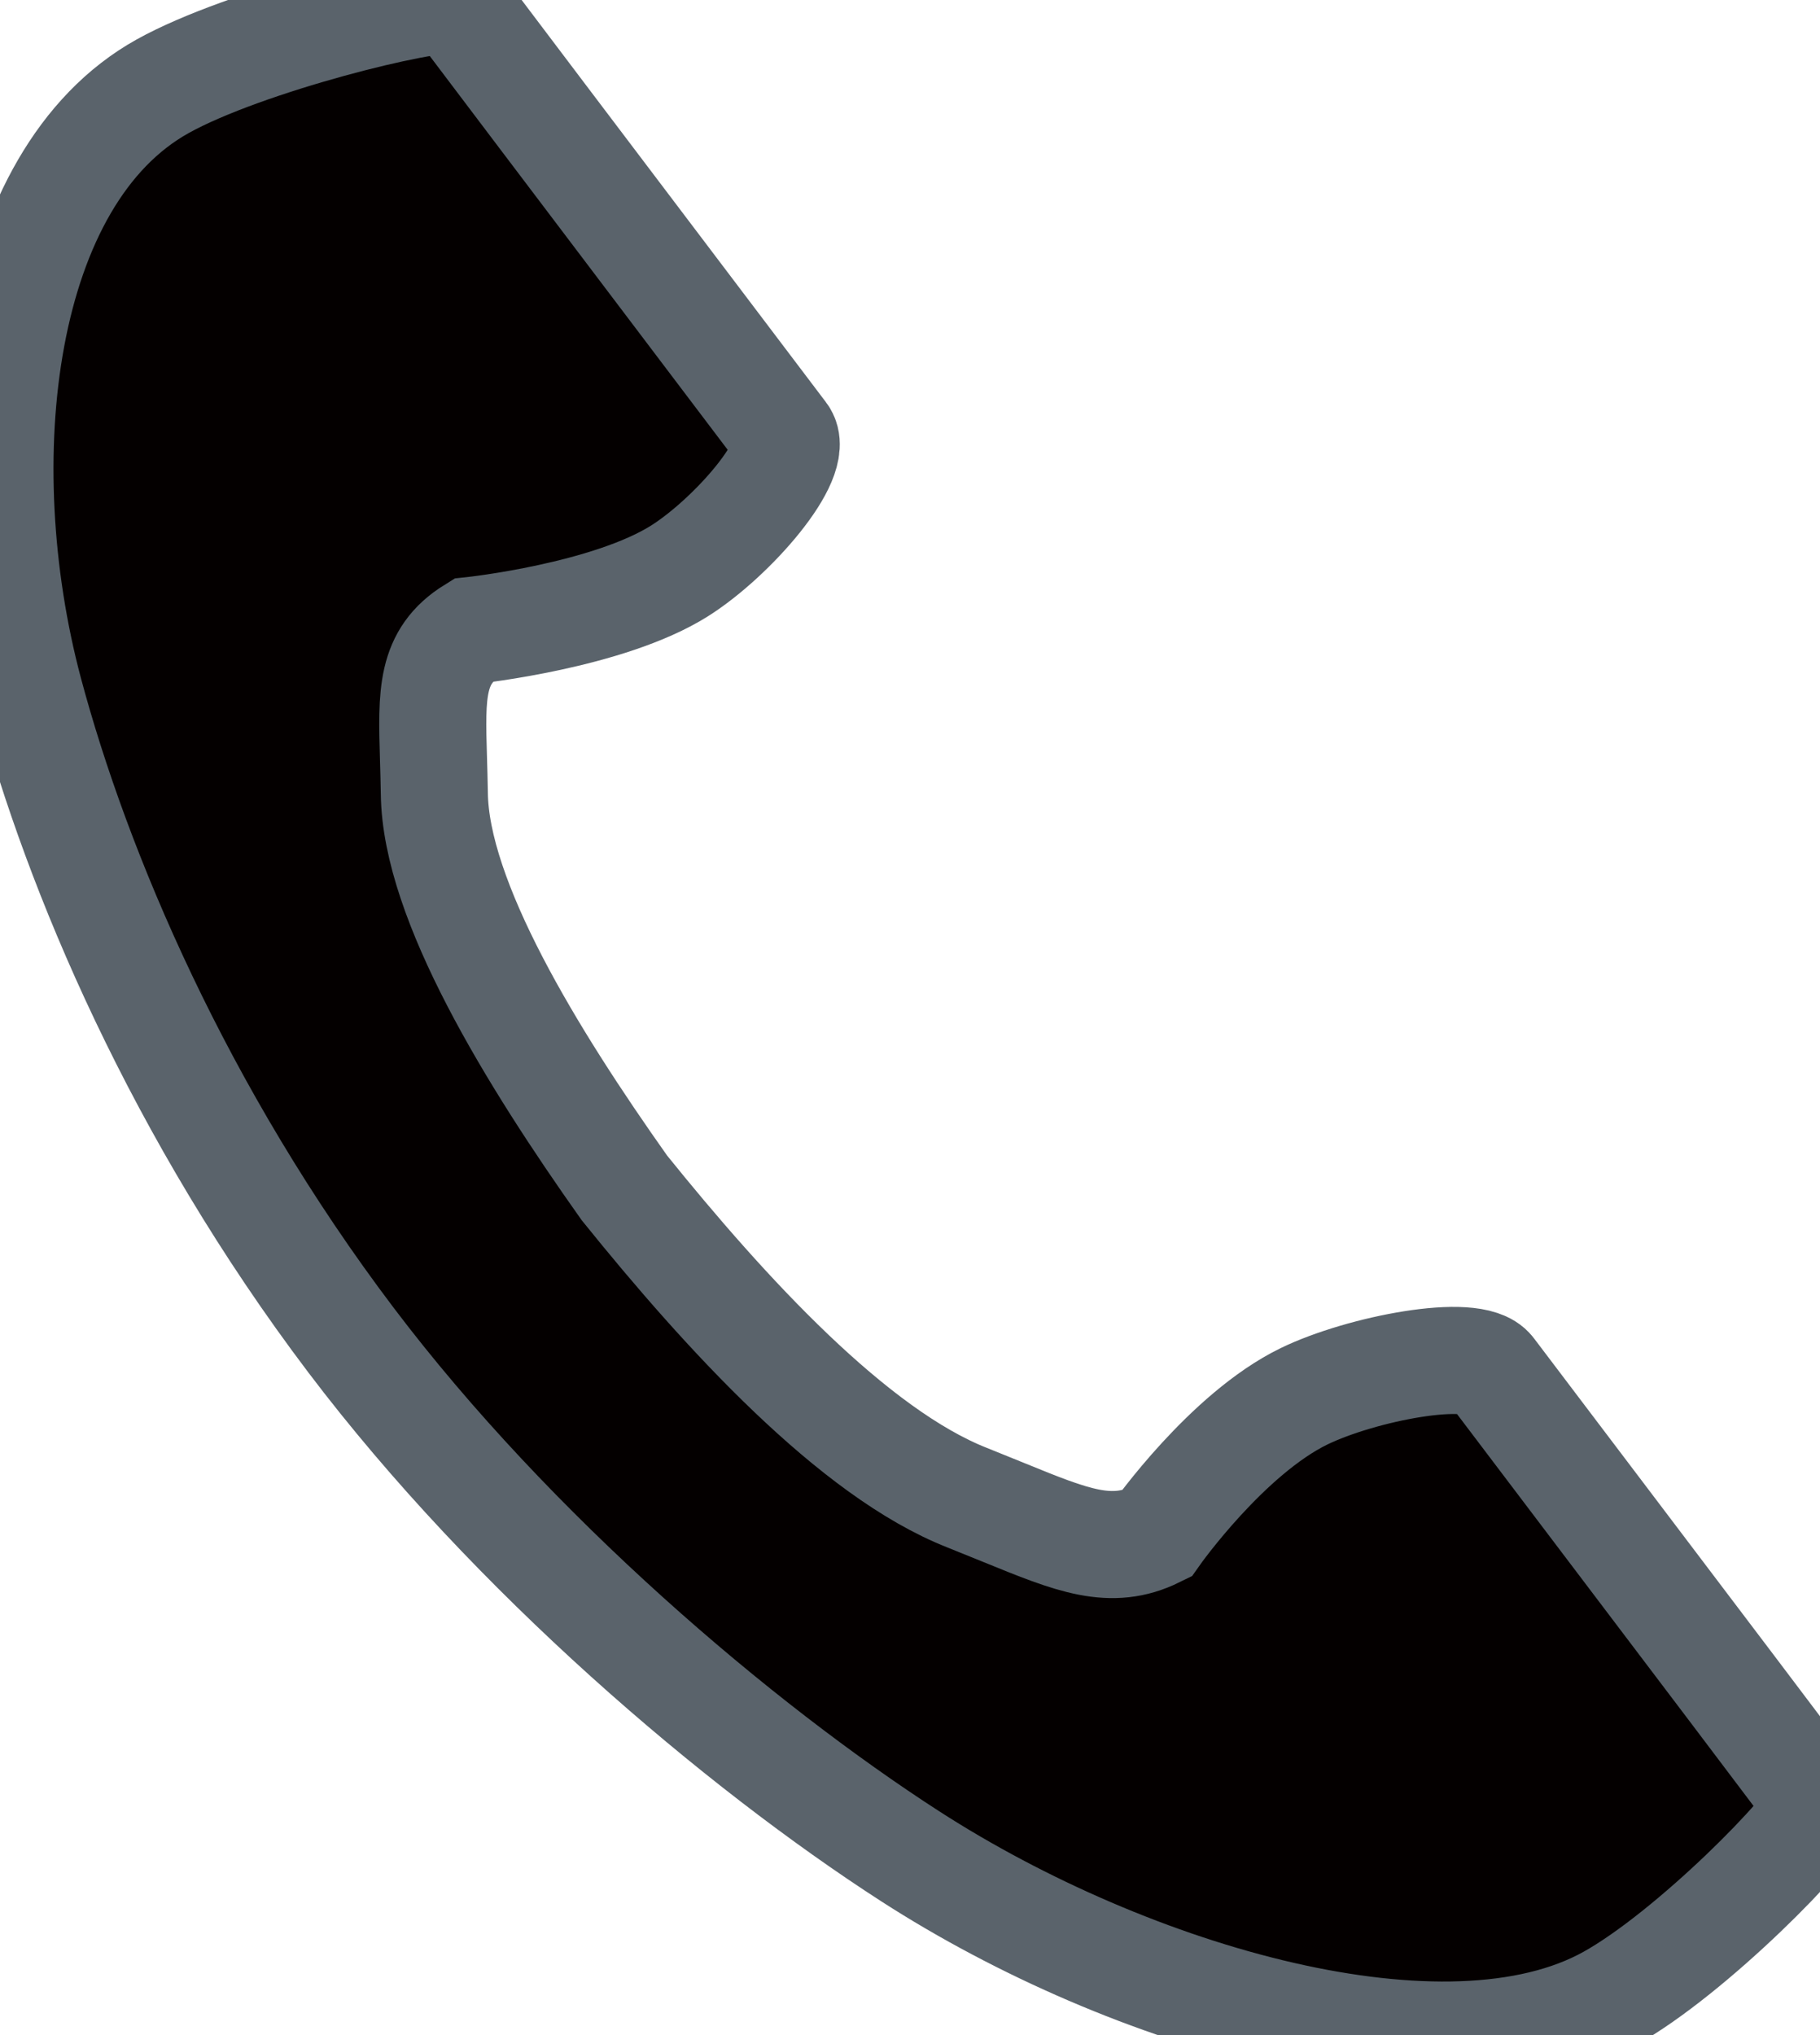 <svg width="17" height="19" viewBox="0 0 17 19" fill="none" xmlns="http://www.w3.org/2000/svg">
<path d="M1.52 0.805C-0.004 1.652 -0.303 4.298 0.272 6.457C0.721 8.136 1.673 10.39 3.278 12.511C4.789 14.507 6.897 16.296 8.504 17.332C10.568 18.662 13.509 19.507 15.033 18.66C15.803 18.232 16.948 17.062 17 16.853L16.182 15.77L13.93 12.797C13.762 12.574 12.713 12.778 12.181 13.036C11.462 13.385 10.8 14.322 10.8 14.322C10.379 14.53 10.016 14.382 9.381 14.123C9.273 14.079 9.157 14.032 9.032 13.982C7.972 13.564 6.78 12.266 5.832 11.09C4.966 9.868 4.068 8.406 4.057 7.407C4.055 7.291 4.052 7.182 4.049 7.081C4.031 6.475 4.021 6.13 4.416 5.885C4.416 5.885 5.684 5.749 6.349 5.329C6.841 5.018 7.485 4.279 7.317 4.058L5.066 1.085L4.248 0.003C4.003 -0.042 2.29 0.377 1.52 0.805Z" fill="#040000"/>
<path d="M1.52 0.805C-0.004 1.652 -0.303 4.298 0.272 6.457C0.721 8.136 1.673 10.39 3.278 12.511C4.789 14.507 6.897 16.296 8.504 17.332C10.568 18.662 13.509 19.507 15.033 18.66C15.803 18.232 16.948 17.062 17 16.853L16.182 15.77L13.93 12.797C13.762 12.574 12.713 12.778 12.181 13.036C11.462 13.385 10.8 14.322 10.8 14.322C10.379 14.53 10.016 14.382 9.381 14.123C9.273 14.079 9.157 14.032 9.032 13.982C7.972 13.564 6.78 12.266 5.832 11.09C4.966 9.868 4.068 8.406 4.057 7.407C4.055 7.291 4.052 7.182 4.049 7.081C4.031 6.475 4.021 6.13 4.416 5.885C4.416 5.885 5.684 5.749 6.349 5.329C6.841 5.018 7.485 4.279 7.317 4.058L5.066 1.085L4.248 0.003C4.003 -0.042 2.29 0.377 1.52 0.805Z" stroke="#5A636B"/>
</svg>
